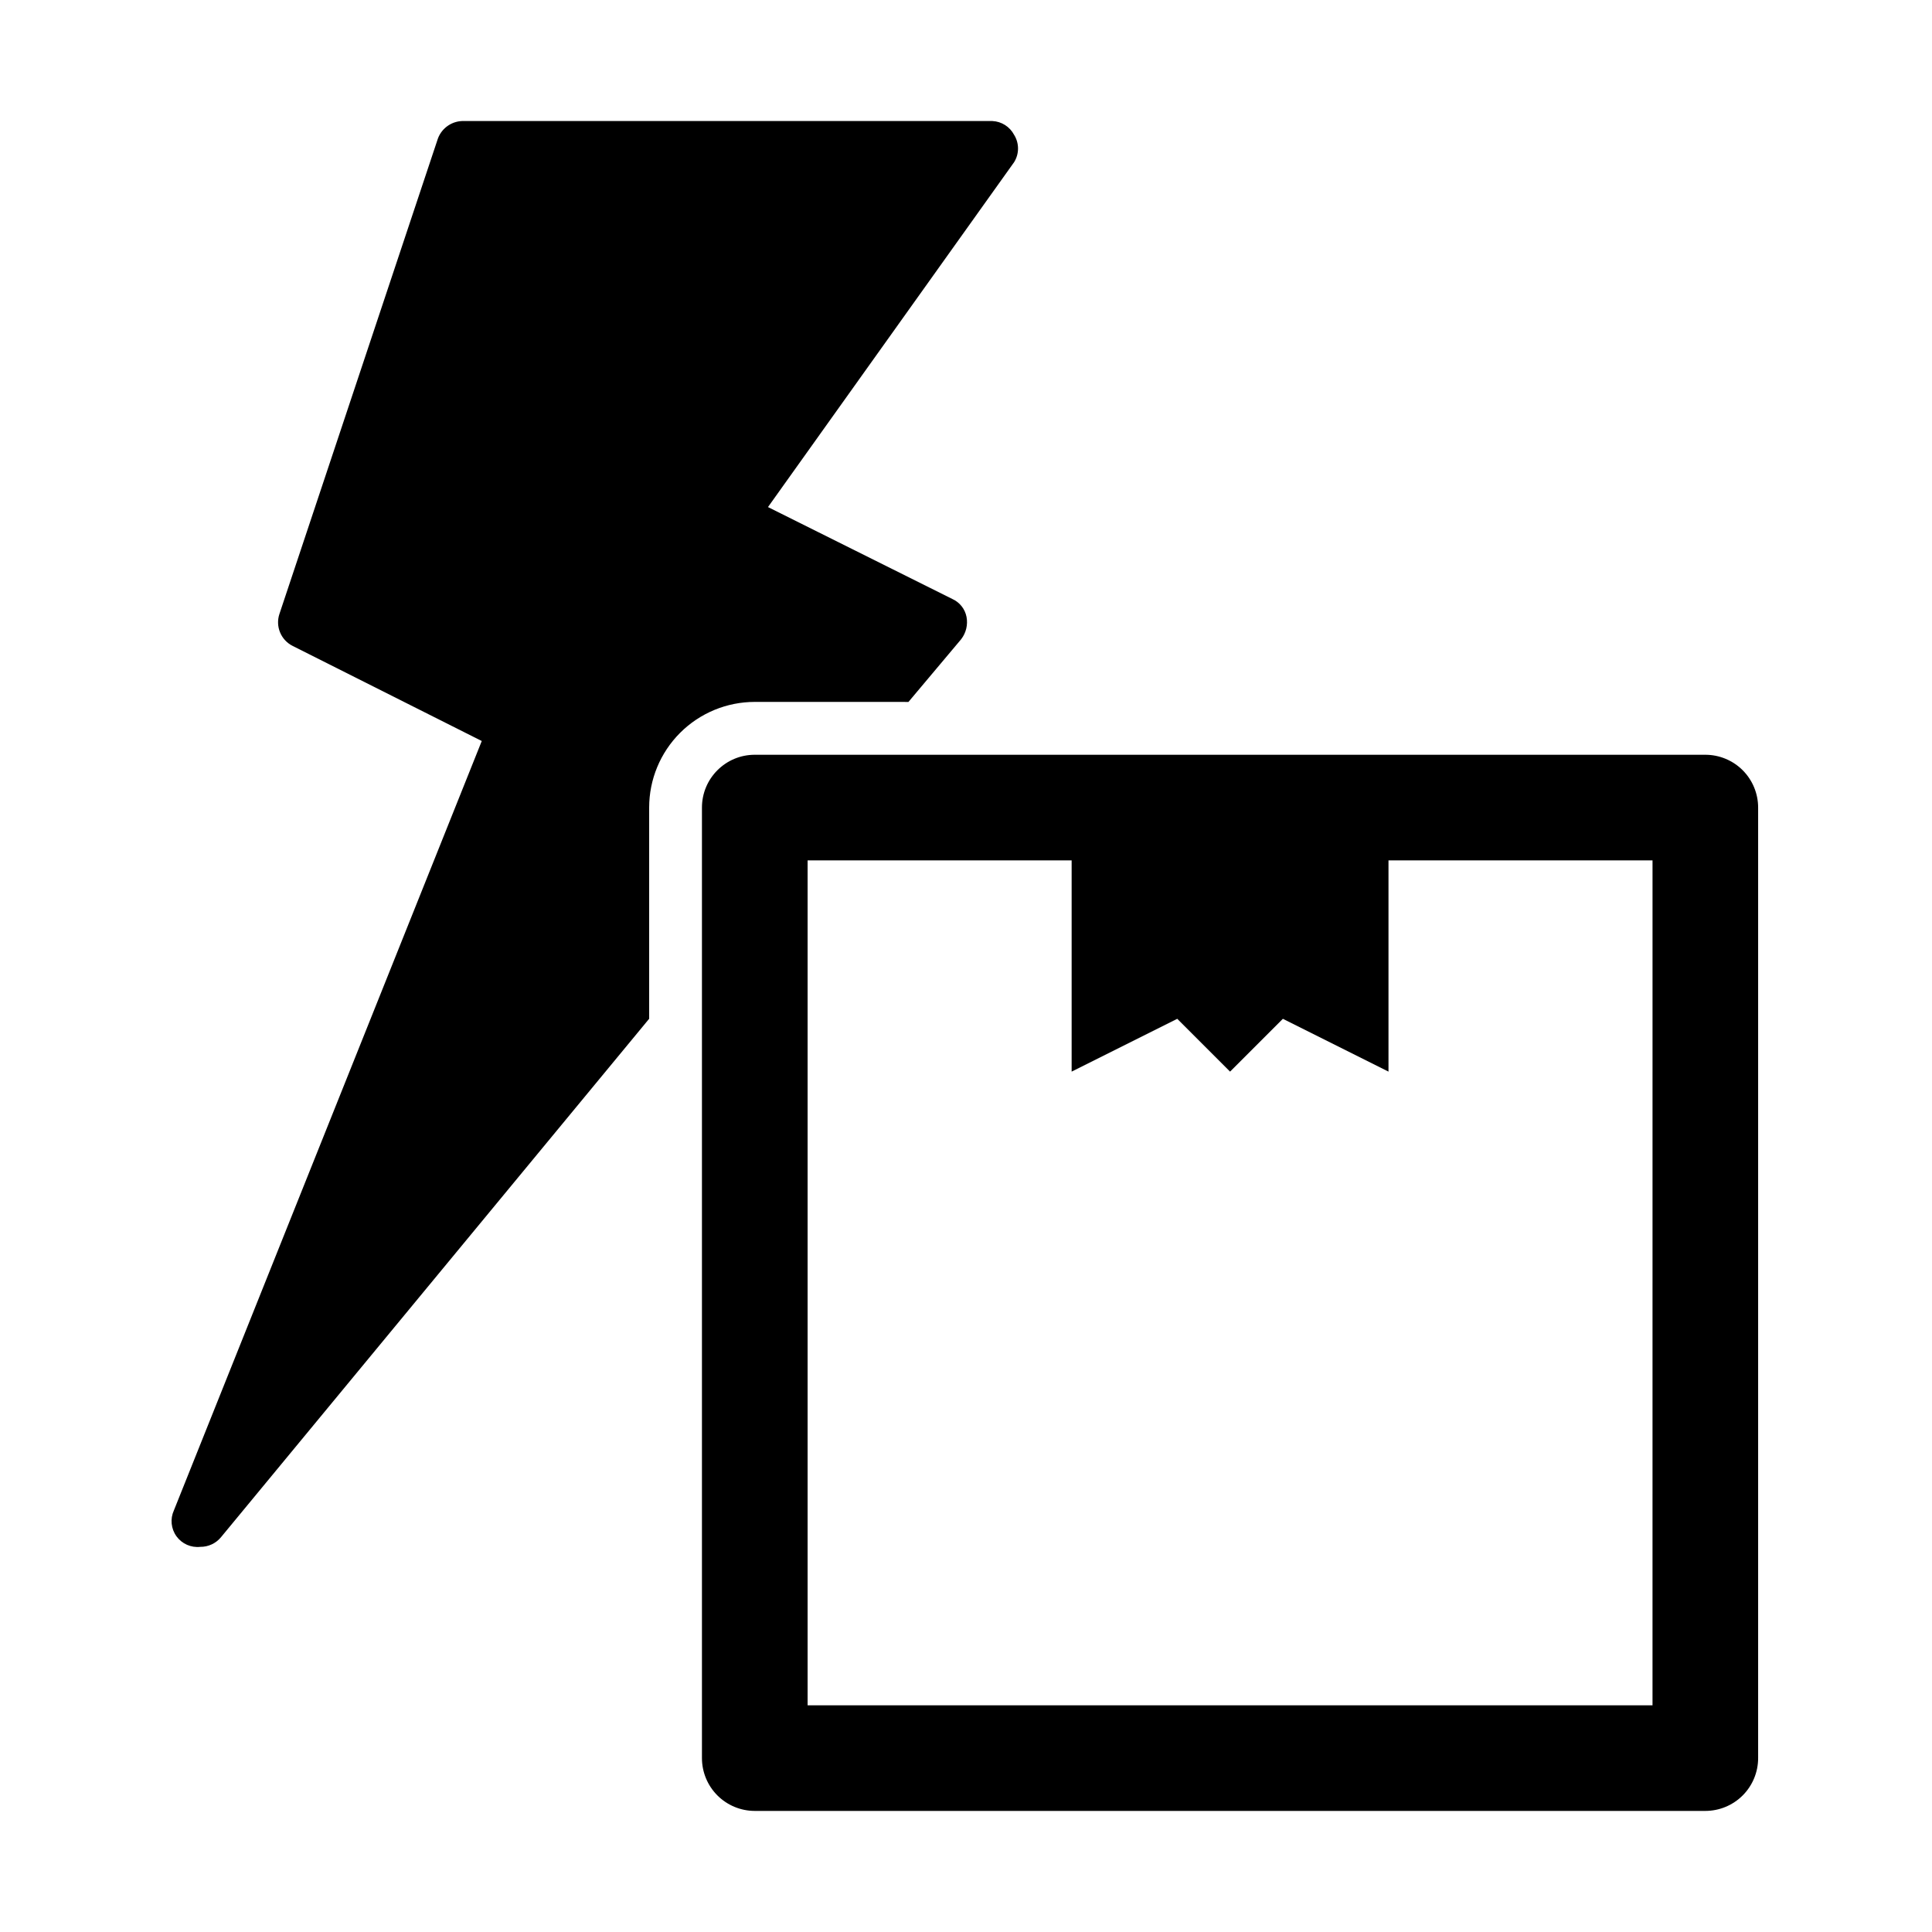 <?xml version="1.0" encoding="UTF-8"?>
<!-- Uploaded to: SVG Repo, www.svgrepo.com, Generator: SVG Repo Mixer Tools -->
<svg fill="#000000" width="800px" height="800px" version="1.1" viewBox="144 144 512 512" xmlns="http://www.w3.org/2000/svg">
 <g>
  <path d="m595.93 344.02h-251.91c-7.731 0-13.996 6.266-13.996 13.996v251.9c0 3.711 1.477 7.273 4.102 9.898 2.625 2.621 6.184 4.098 9.895 4.098h251.91c3.711 0 7.269-1.477 9.895-4.098 2.625-2.625 4.098-6.188 4.098-9.898v-251.9c0-3.711-1.473-7.273-4.098-9.898s-6.184-4.098-9.895-4.098zm-13.996 251.91h-223.91v-223.92h69.973v55.98l27.988-13.996 13.996 13.996 13.996-13.996 27.988 13.996v-55.98h69.973z"/>
  <path d="m384.75 330.02 13.996-16.652h-0.004c1.281-1.672 1.789-3.809 1.398-5.879-0.406-2.106-1.816-3.883-3.777-4.758l-48.84-24.352 65.215-91.387v0.004c1.395-2.227 1.395-5.051 0-7.277-1.137-2.144-3.316-3.527-5.738-3.641h-139.95c-3.086-0.137-5.91 1.727-6.996 4.621l-41.984 125.95v-0.004c-1.141 3.32 0.355 6.973 3.5 8.539l50.102 25.191-81.59 203.9c-1.023 2.246-0.758 4.867 0.688 6.863 1.449 1.996 3.859 3.062 6.309 2.793 2.106 0.023 4.113-0.902 5.457-2.519l113.5-137.43v-55.977c0-7.426 2.949-14.543 8.195-19.793 5.25-5.25 12.371-8.199 19.793-8.199z"/>
 </g>
</svg>